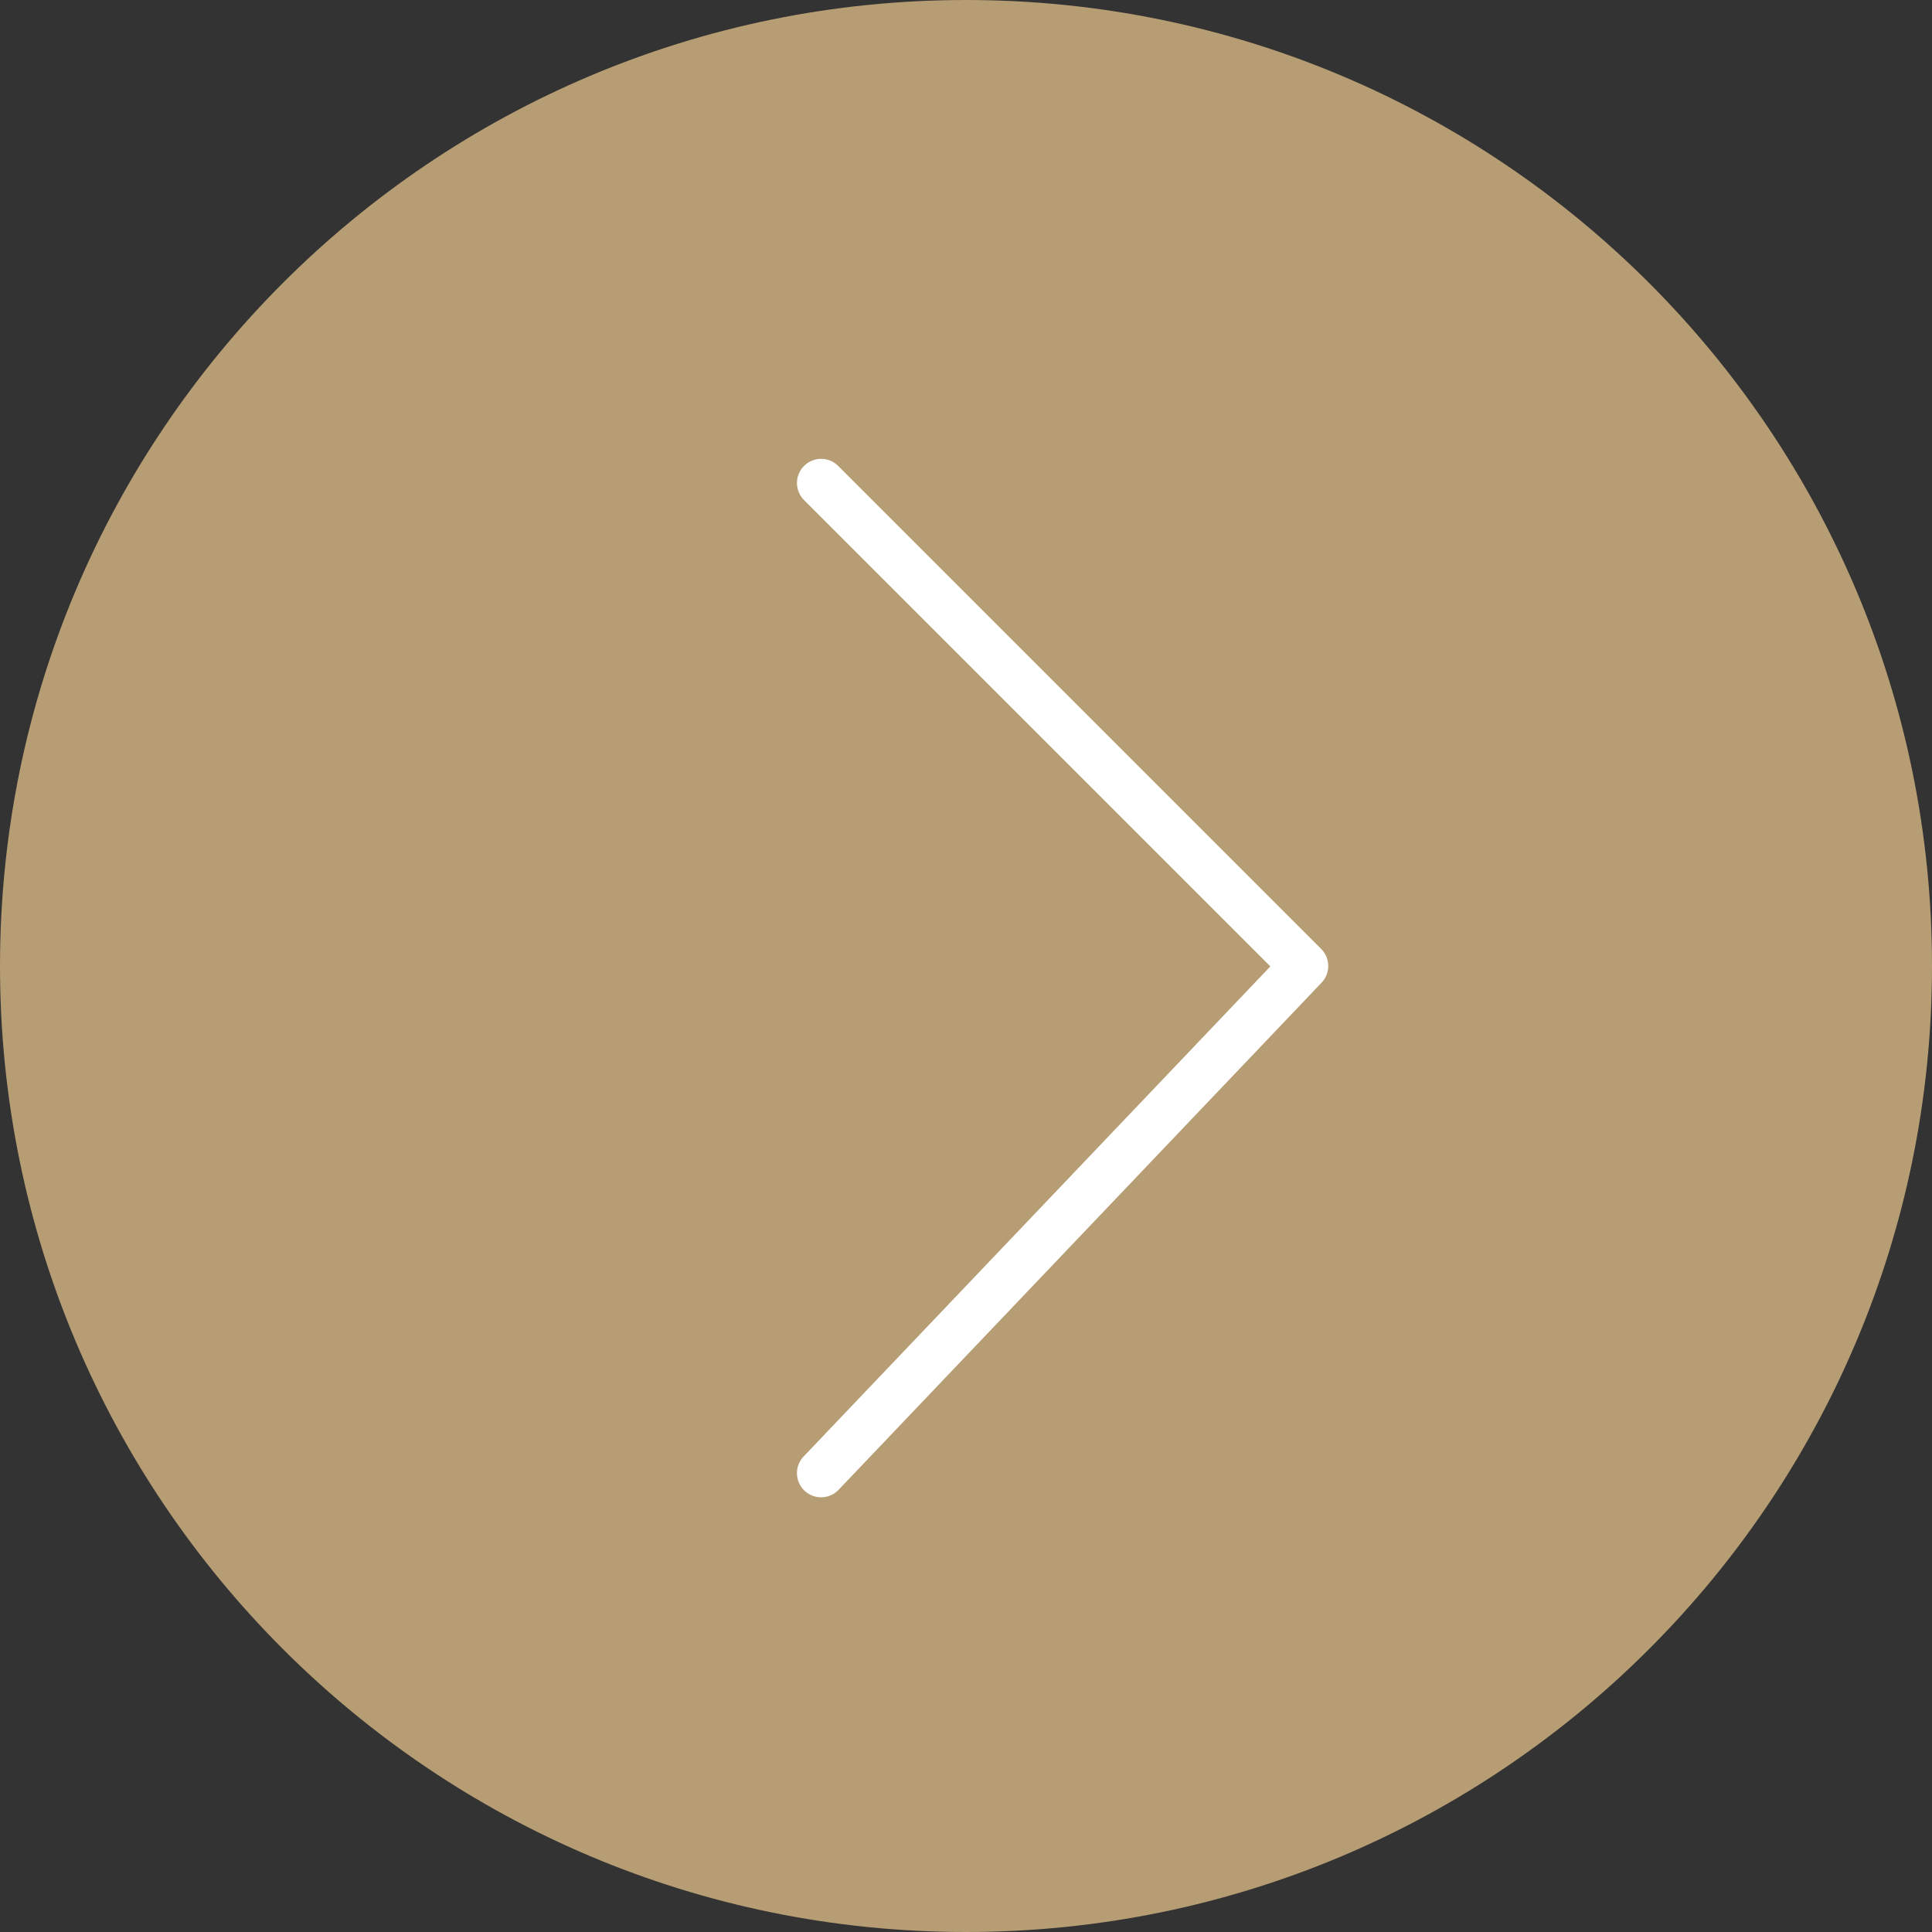 <?xml version="1.0" encoding="UTF-8"?> <svg xmlns="http://www.w3.org/2000/svg" width="40" height="40" viewBox="0 0 40 40" fill="none"><rect x="0" y="0" width="40" height="40" fill="#333333" stroke="none"/> <g clip-path="url(#clip0_305_200)"> <path d="M20 40C31.046 40 40 31.046 40 20C40 8.954 31.046 0 20 0C8.954 0 0 8.954 0 20C0 31.046 8.954 40 20 40Z" fill="#B69D74"></path> <path d="M17 10L27 20L17 30.5" stroke="white" stroke-linecap="round" stroke-linejoin="round"></path> </g> <defs> <clipPath id="clip0_305_200"> <rect width="40" height="40" fill="white"></rect> </clipPath> </defs> </svg> 